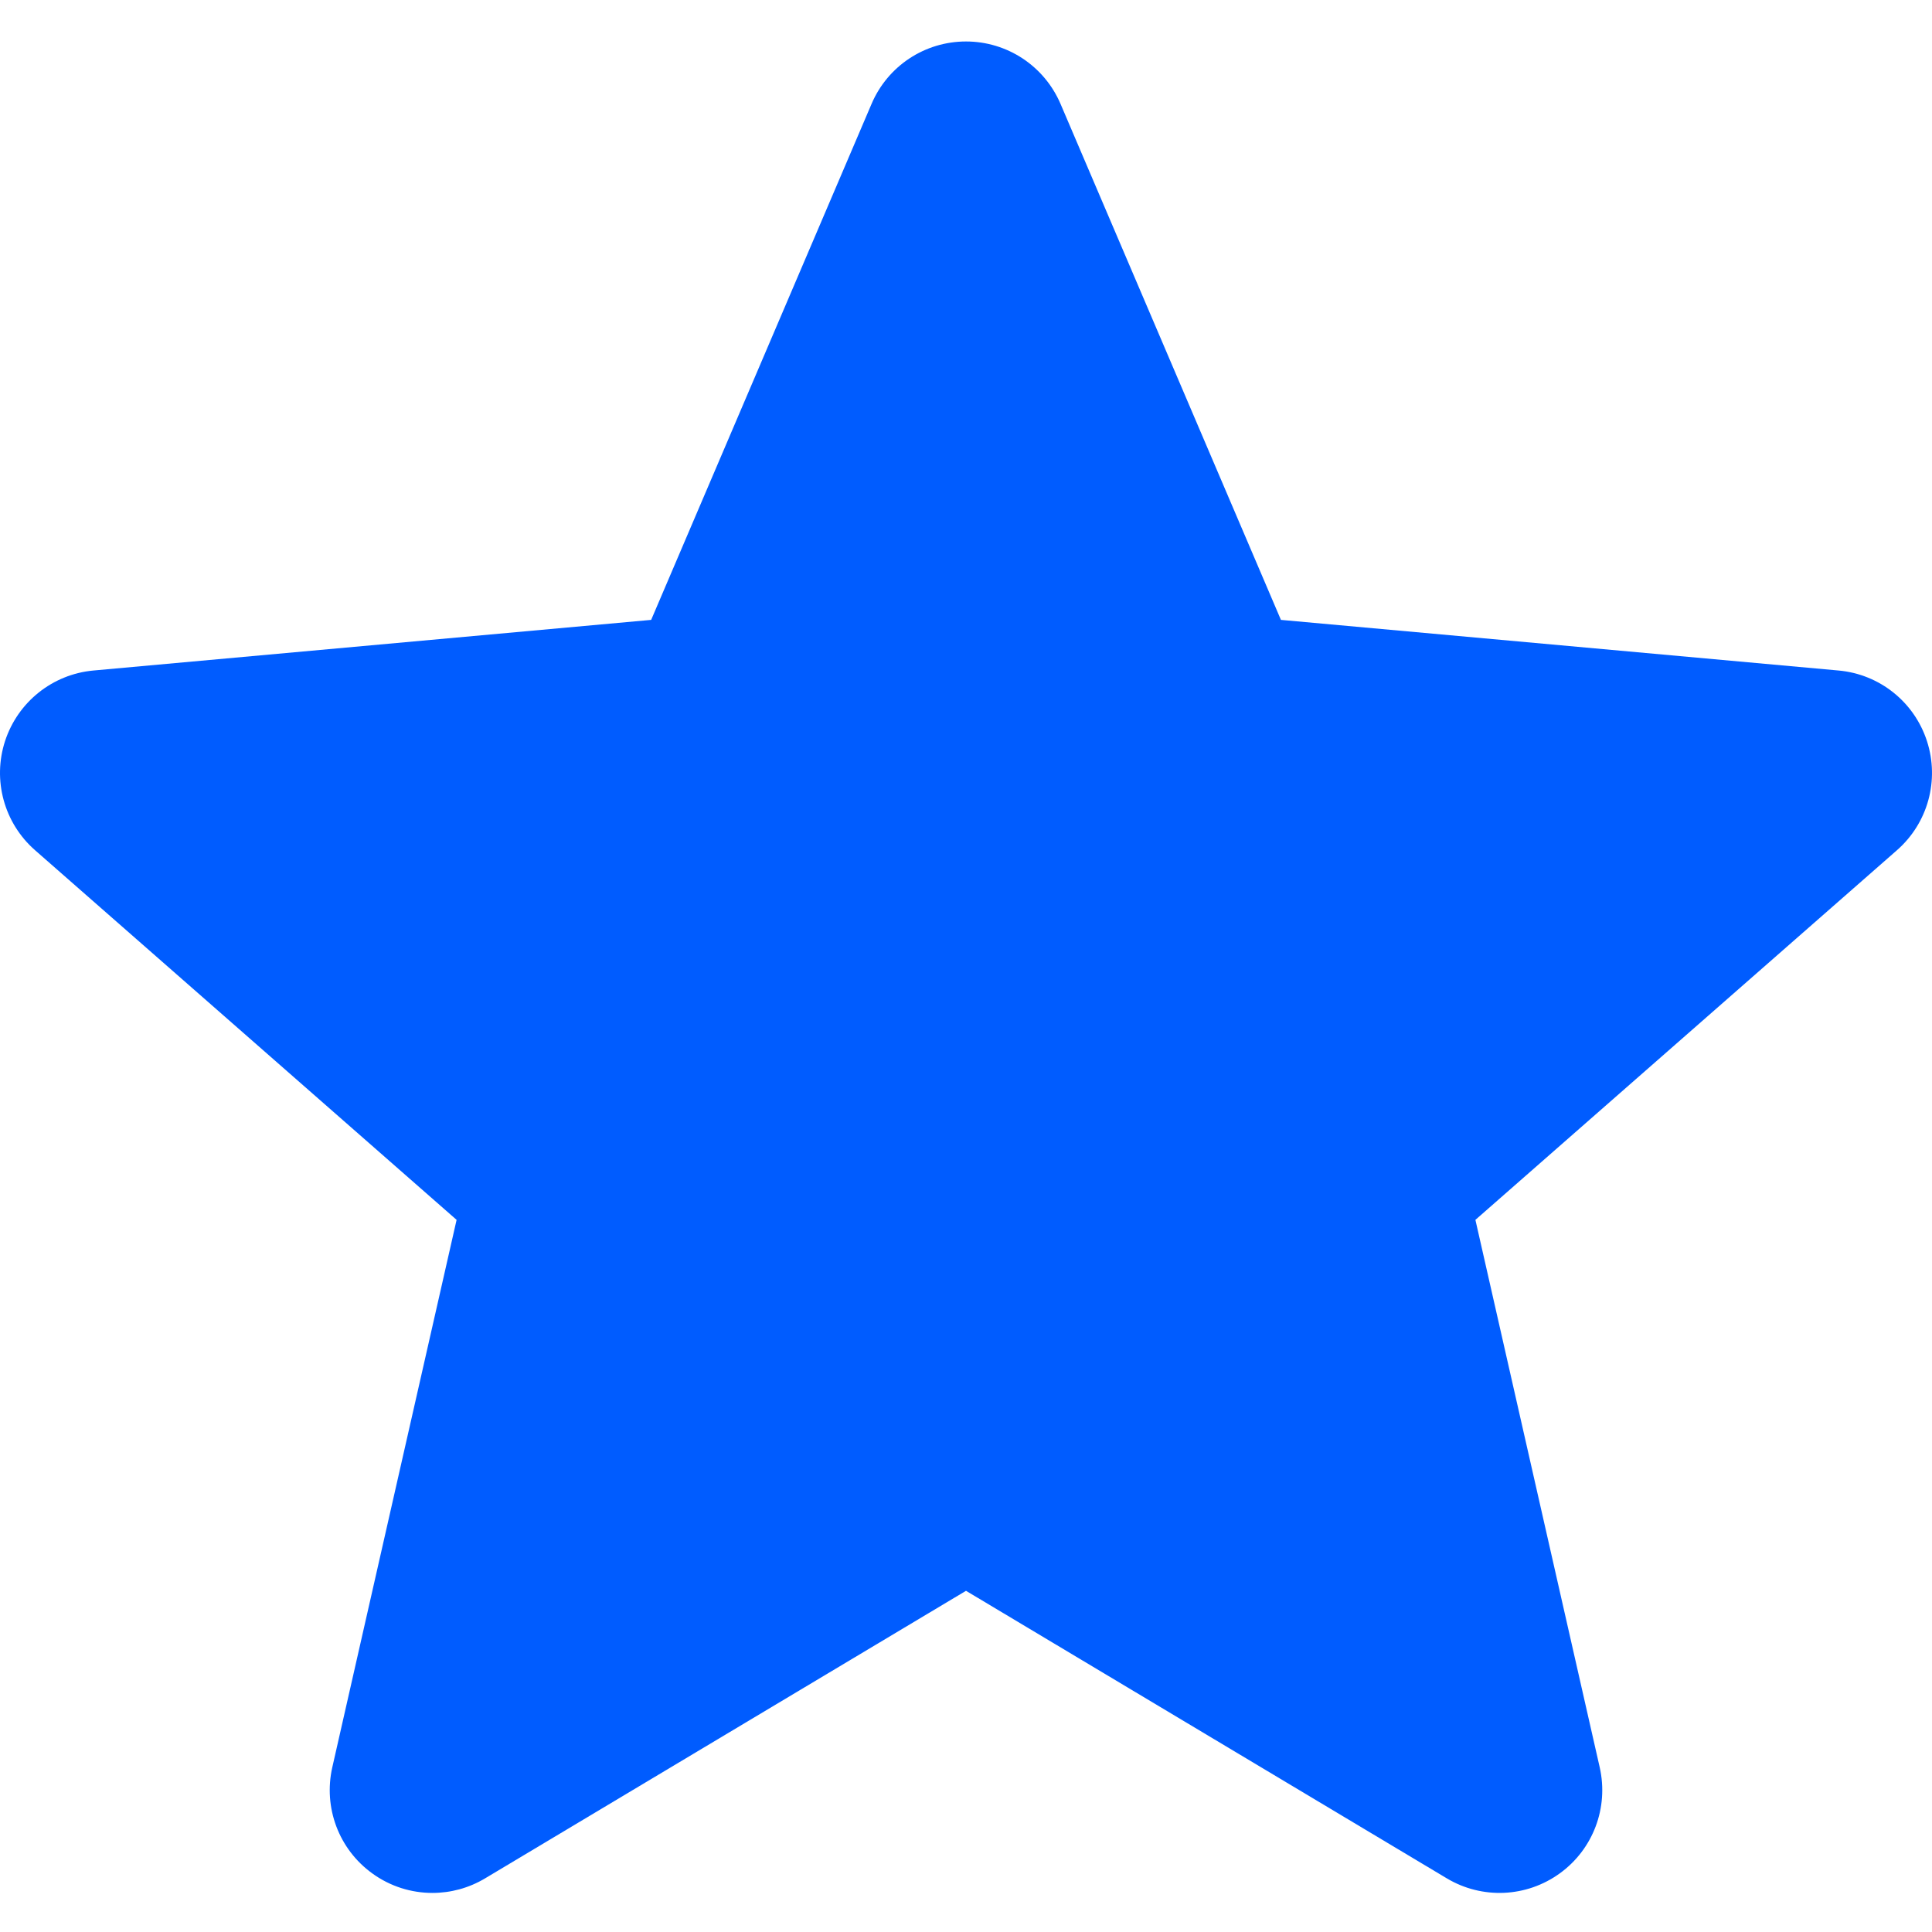 <?xml version="1.0" encoding="UTF-8"?> <svg xmlns="http://www.w3.org/2000/svg" width="511" height="511" viewBox="0 0 511 511" fill="none"> <g clip-path="url(#clip0)"> <path d="M509.663 195.998C506.299 185.651 497.121 178.325 486.306 177.347L338.796 163.955L280.499 27.47C276.195 17.442 266.401 10.971 255.5 10.971C244.6 10.971 234.802 17.442 230.525 27.47L172.228 163.955L24.695 177.347C13.88 178.345 4.722 185.671 1.338 195.998C-2.027 206.345 1.08 217.694 9.26 224.868L120.766 322.643L87.888 467.448C85.483 478.095 89.615 489.105 98.45 495.491C103.198 498.942 108.777 500.665 114.376 500.665C119.187 500.665 124.002 499.386 128.302 496.813L255.5 420.757L382.676 496.813C392.005 502.388 403.736 501.877 412.551 495.491C421.386 489.105 425.518 478.095 423.113 467.448L390.235 322.643L501.741 224.868C509.917 217.694 513.028 206.369 509.663 195.998Z" fill="#005CFF"></path> </g> <defs> <clipPath id="clip0"> <rect width="511" height="511" fill="white"></rect> </clipPath> </defs> </svg> 